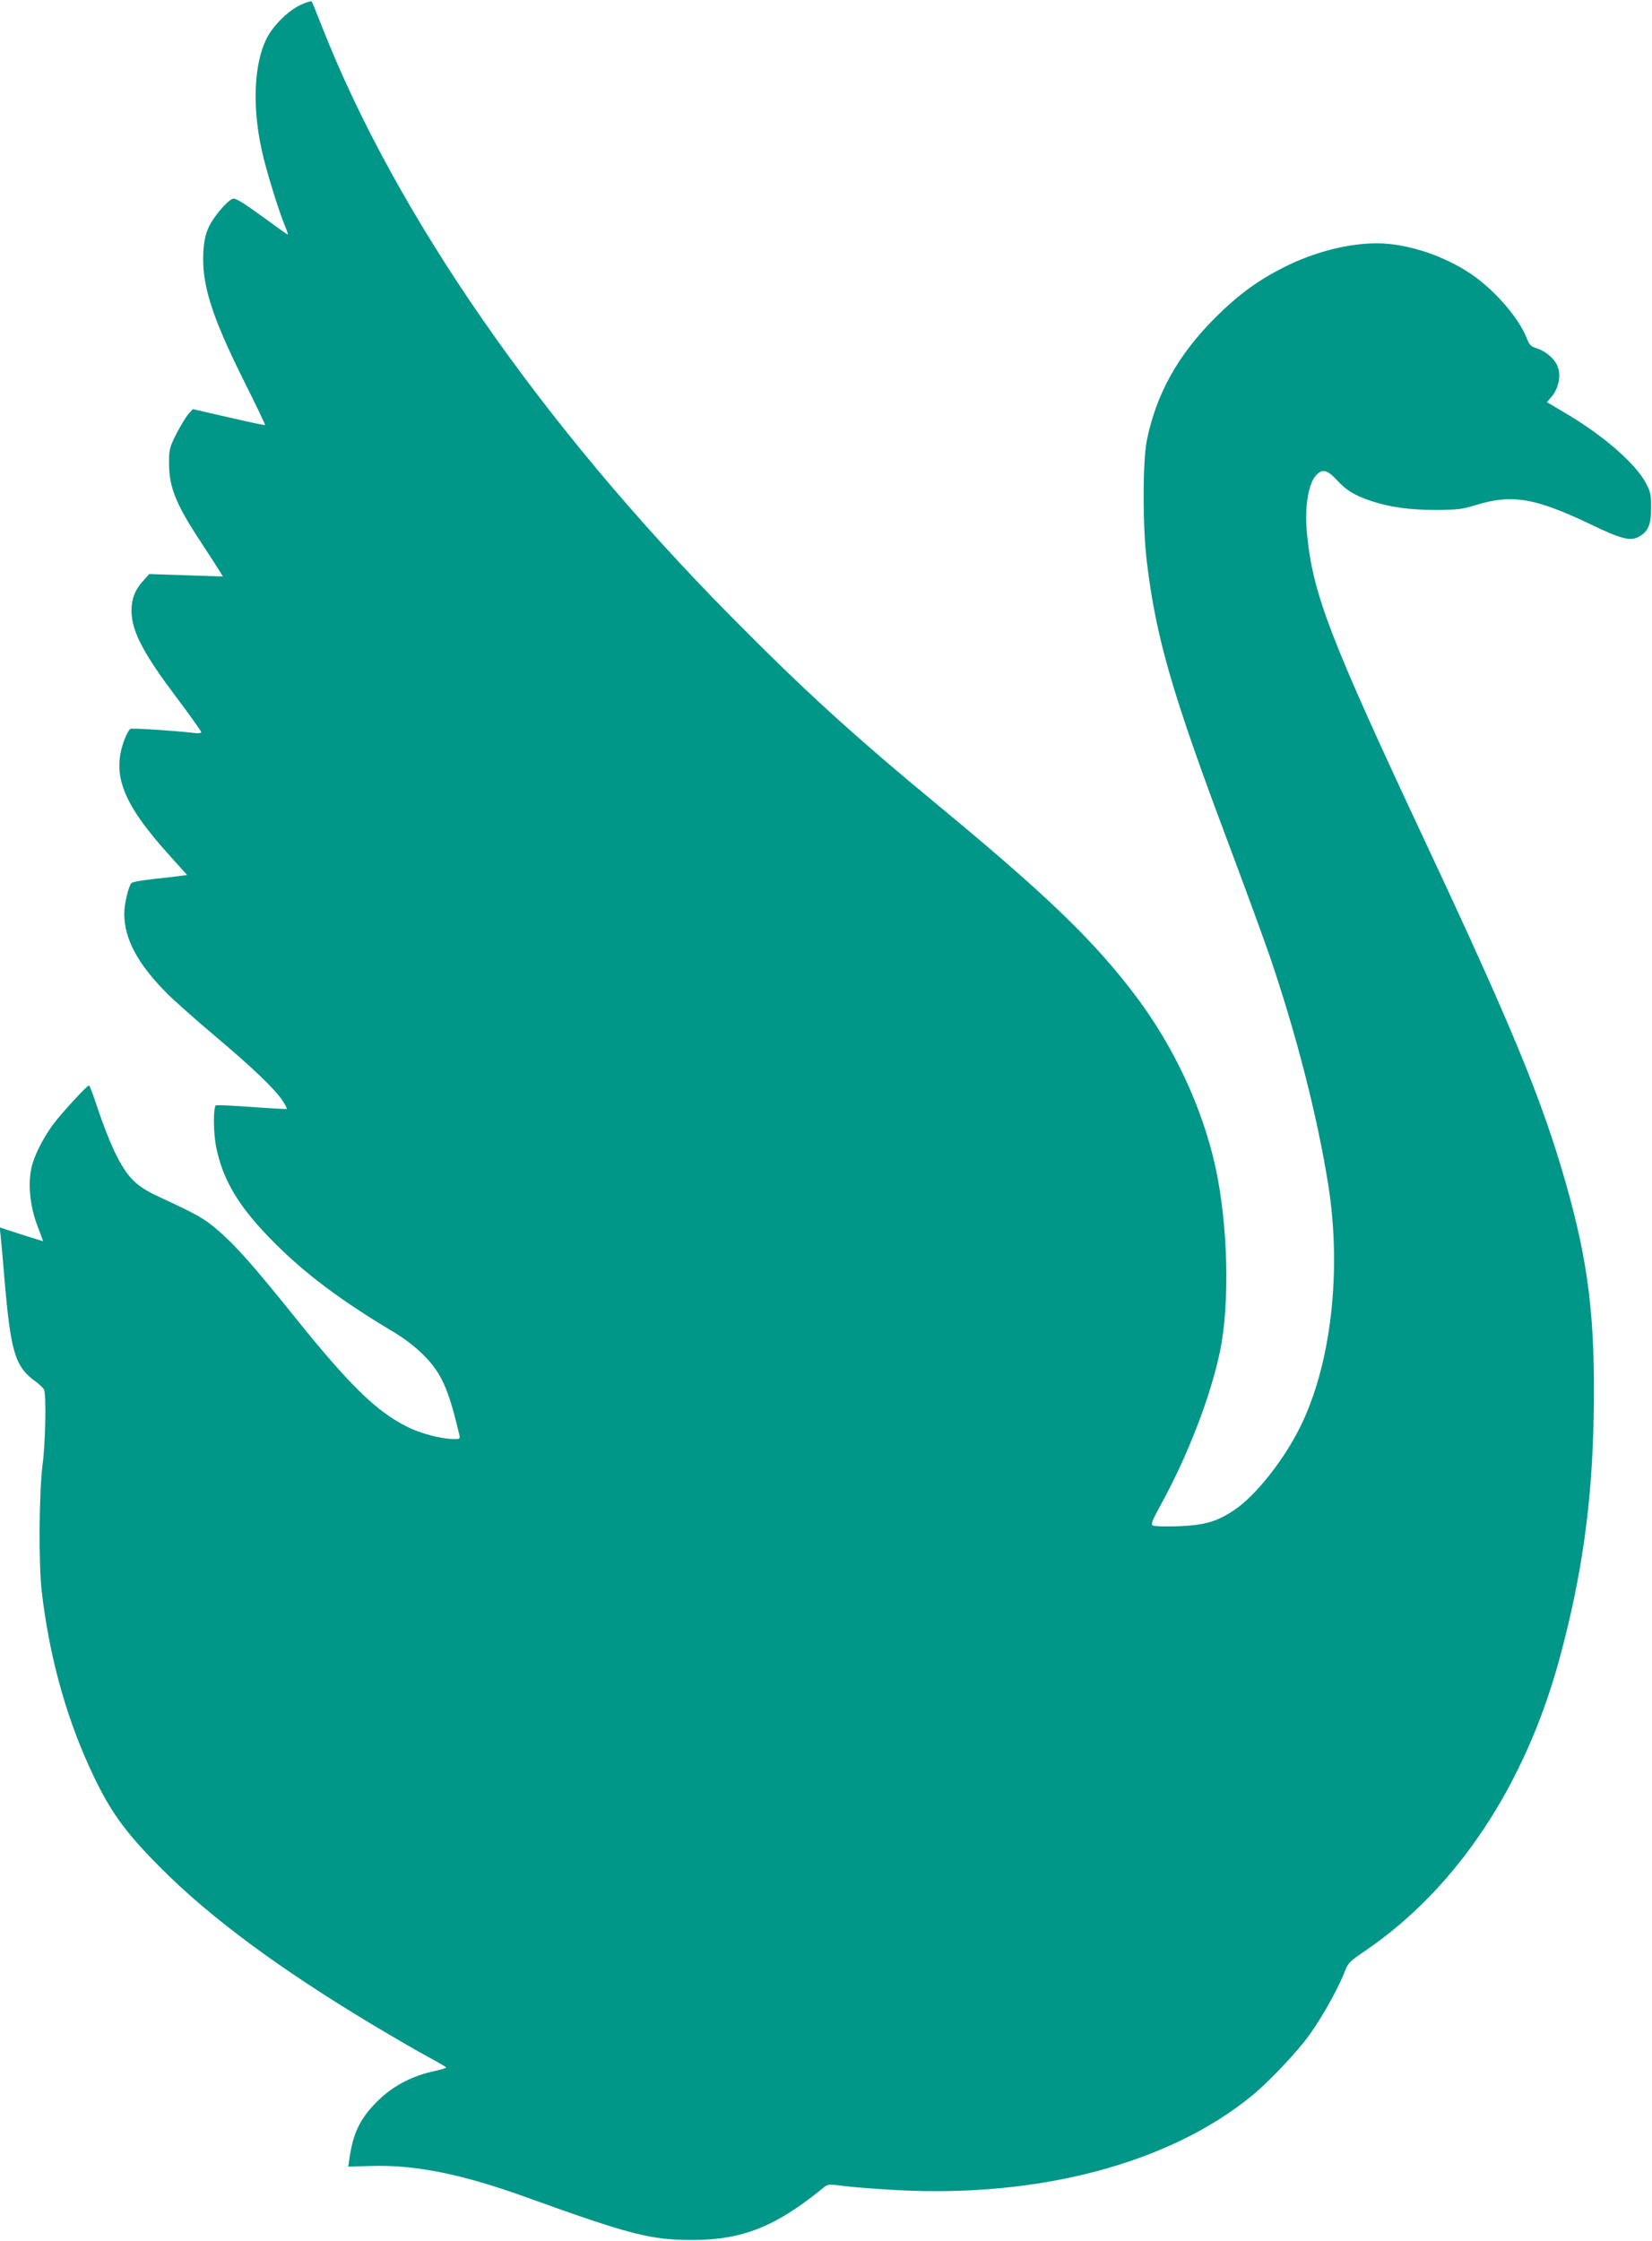 <?xml version="1.0" standalone="no"?>
<!DOCTYPE svg PUBLIC "-//W3C//DTD SVG 20010904//EN"
 "http://www.w3.org/TR/2001/REC-SVG-20010904/DTD/svg10.dtd">
<svg version="1.0" xmlns="http://www.w3.org/2000/svg"
 width="944pt" height="1280pt" viewBox="0 0 944 1280"
 preserveAspectRatio="xMidYMid meet">
<g transform="translate(0,1280) scale(0.1,-0.1)"
fill="#009688" stroke="none">
<path d="M1722 12774 c-73 -32 -163 -121 -200 -197 -70 -142 -81 -383 -28
-627 23 -112 100 -360 137 -447 10 -24 16 -43 13 -43 -2 0 -70 48 -149 106
-105 76 -150 104 -164 99 -32 -10 -111 -103 -138 -162 -19 -41 -27 -78 -31
-143 -10 -183 47 -365 229 -730 70 -140 126 -256 124 -258 -2 -2 -95 18 -208
44 l-205 47 -26 -29 c-14 -16 -45 -67 -68 -112 -40 -79 -42 -89 -42 -170 0
-134 39 -232 181 -447 43 -66 90 -138 103 -159 l24 -39 -211 7 -210 7 -35 -39
c-53 -58 -72 -118 -65 -200 10 -104 77 -229 252 -461 80 -106 145 -198 145
-203 0 -6 -19 -8 -47 -4 -104 12 -345 28 -357 23 -8 -3 -23 -31 -35 -62 -75
-201 -10 -366 262 -666 l96 -107 -37 -5 c-20 -3 -90 -11 -155 -18 -64 -7 -121
-17 -126 -23 -18 -22 -41 -121 -41 -175 0 -145 78 -289 247 -458 43 -43 166
-152 273 -242 215 -181 342 -303 385 -369 15 -23 26 -44 24 -46 -2 -2 -93 3
-202 11 -109 8 -201 12 -204 9 -15 -15 -14 -158 2 -237 39 -194 133 -348 334
-549 180 -180 383 -331 676 -506 61 -36 127 -86 171 -130 105 -104 145 -191
208 -456 6 -27 5 -28 -29 -28 -72 0 -191 31 -270 71 -173 86 -329 238 -639
624 -237 295 -343 415 -446 502 -72 62 -114 86 -332 187 -133 61 -182 111
-253 257 -29 61 -72 171 -96 245 -24 74 -47 134 -50 134 -12 0 -158 -159 -205
-222 -58 -79 -108 -177 -124 -247 -21 -91 -9 -220 32 -328 19 -51 35 -93 34
-93 -1 0 -57 18 -125 39 l-123 40 6 -52 c3 -29 13 -135 21 -237 36 -423 60
-506 178 -591 23 -17 45 -38 49 -47 13 -33 8 -305 -9 -430 -20 -160 -23 -569
-4 -727 42 -357 133 -692 268 -990 115 -253 199 -372 417 -590 281 -281 672
-570 1196 -885 124 -74 272 -160 328 -190 56 -30 102 -57 102 -60 0 -3 -36
-13 -80 -23 -123 -28 -232 -87 -315 -171 -99 -99 -138 -181 -159 -331 l-6 -41
133 4 c251 7 516 -46 882 -178 599 -216 714 -245 955 -245 283 1 474 77 743
297 28 23 30 23 125 11 54 -7 187 -17 297 -23 812 -44 1554 152 2026 537 96
77 264 255 333 352 71 99 156 251 194 344 26 67 29 70 129 138 518 355 906
939 1103 1659 129 474 189 896 197 1407 9 542 -30 862 -161 1320 -136 475
-308 891 -801 1943 -541 1154 -640 1409 -675 1747 -17 151 3 291 47 344 37 43
65 38 121 -22 55 -60 103 -89 192 -119 110 -37 225 -53 375 -53 122 1 151 4
225 27 210 65 340 43 659 -109 177 -85 226 -97 276 -71 53 29 70 69 70 166 0
73 -4 92 -28 137 -59 114 -244 275 -463 404 l-105 62 19 21 c51 55 67 139 37
195 -20 39 -69 78 -115 92 -32 10 -41 19 -55 55 -48 125 -201 297 -347 387
-156 97 -350 157 -510 157 -165 0 -357 -49 -530 -136 -149 -75 -263 -158 -394
-289 -213 -212 -338 -438 -391 -702 -24 -122 -24 -502 1 -698 53 -433 146
-752 459 -1585 96 -256 205 -553 242 -660 153 -449 272 -913 335 -1308 78
-493 16 -1030 -162 -1386 -93 -188 -257 -394 -376 -472 -98 -66 -169 -86 -318
-92 -72 -2 -138 -1 -146 4 -13 8 -4 29 48 124 152 277 282 615 335 869 58 279
46 730 -27 1061 -75 336 -237 683 -455 972 -236 313 -508 575 -1119 1080 -495
409 -773 662 -1195 1089 -1086 1099 -1915 2295 -2336 3369 -29 74 -55 138 -58
142 -3 3 -30 -5 -59 -18z"/>
</g>
</svg>
